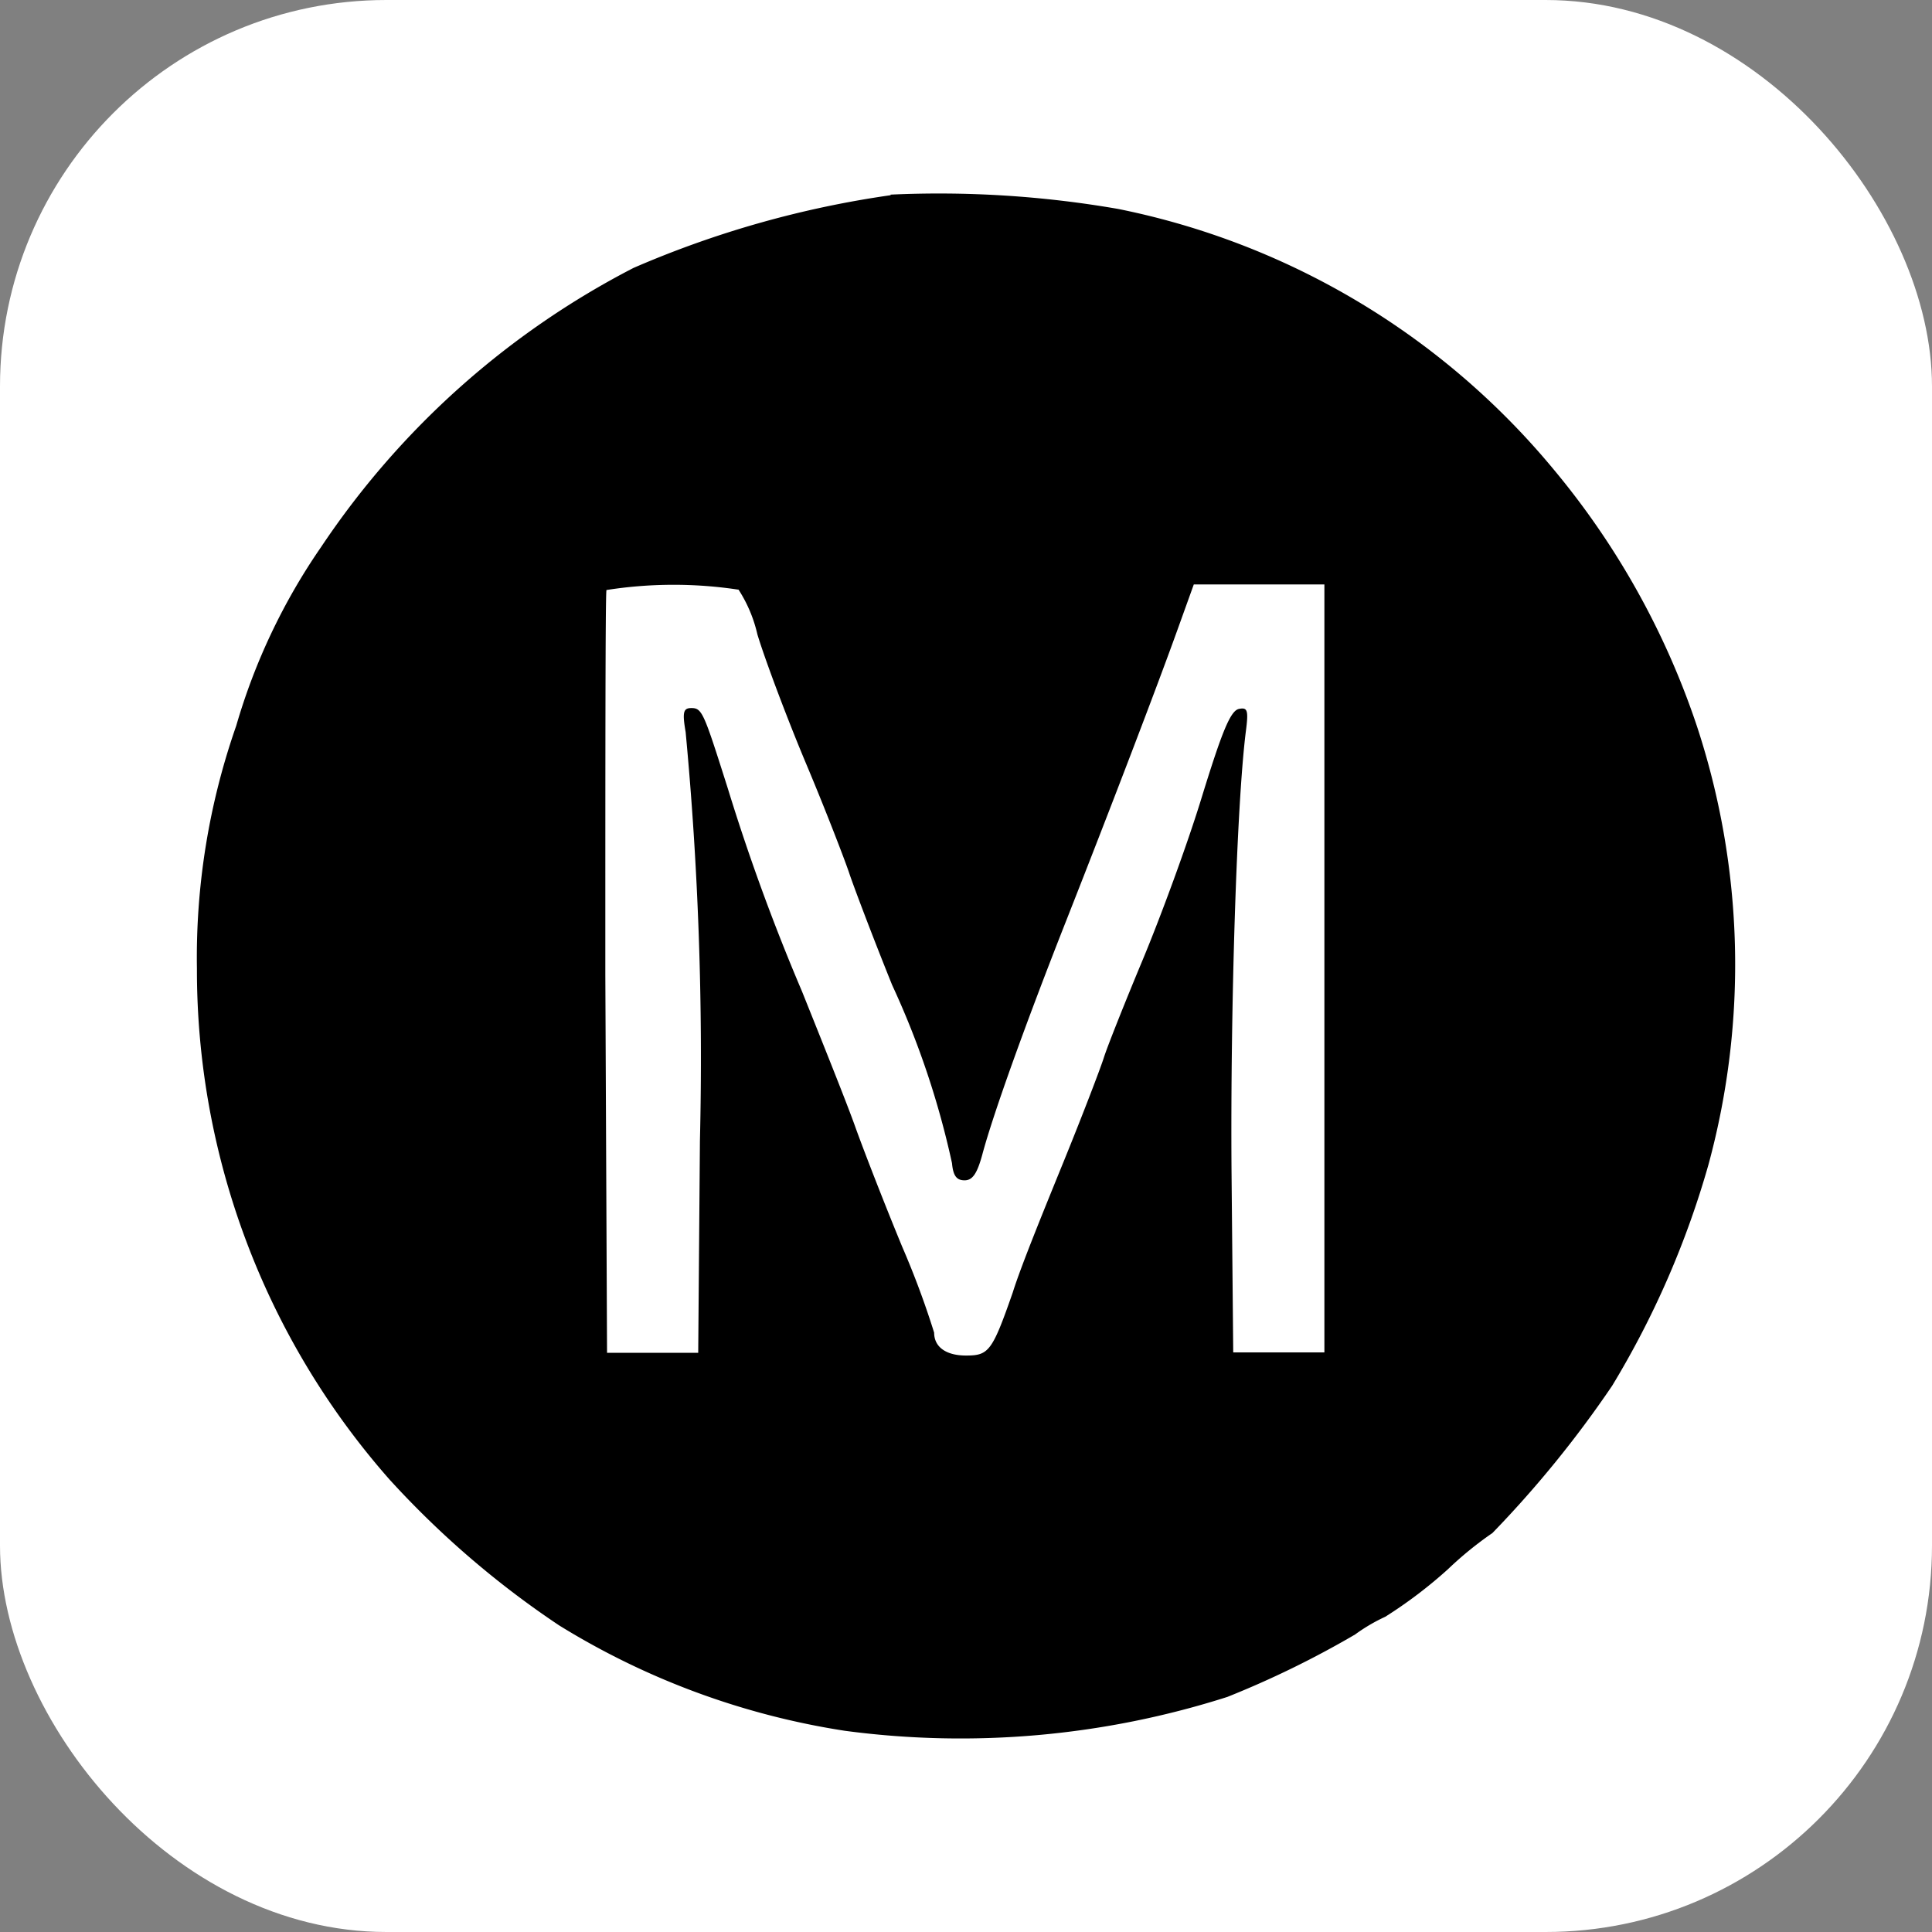 <svg xmlns="http://www.w3.org/2000/svg" version="1.1" xmlns:xlink="http://www.w3.org/1999/xlink" xmlns:svgjs="http://svgjs.com/svgjs" width="1000" height="1000"><rect width="100%" height="100%" fill="#808080" stroke="none"/><rect width="1000" height="1000" rx="200" ry="200" fill="#ffffff"></rect><g transform="matrix(73.964,0,0,73.964,101.633,100.22)"><svg xmlns="http://www.w3.org/2000/svg" version="1.1" xmlns:xlink="http://www.w3.org/1999/xlink" xmlns:svgjs="http://svgjs.com/svgjs" width="10.772" height="10.816"><svg xmlns="http://www.w3.org/2000/svg" width="10.772" height="10.816" viewBox="0 0 10.772 10.816">
  <path id="Path_11107" data-name="Path 11107" d="M1595.469.011a7.01,7.01,0,0,0-1.8.509,5.857,5.857,0,0,0-2.186,1.953,4.313,4.313,0,0,0-.594,1.251,4.912,4.912,0,0,0-.275,1.7A5.392,5.392,0,0,0,1591.963,9a6.447,6.447,0,0,0,1.185,1.019,5.353,5.353,0,0,0,2,.738,6.135,6.135,0,0,0,2.677-.237,6.678,6.678,0,0,0,.894-.437,1.232,1.232,0,0,1,.211-.124,3.2,3.2,0,0,0,.439-.333,2.494,2.494,0,0,1,.311-.253,7.619,7.619,0,0,0,.838-1.031,6.3,6.3,0,0,0,.674-1.548,5.336,5.336,0,0,0-.08-3.064A5.553,5.553,0,0,0,1600.1,1.92a5.318,5.318,0,0,0-3.04-1.813,7.339,7.339,0,0,0-1.592-.1Zm-1.065,2.76a.974.974,0,0,1,.132.313c.048.16.2.57.343.91s.275.686.3.762.156.425.3.782a5.991,5.991,0,0,1,.419,1.247c.008.088.032.12.088.12s.088-.048.124-.18c.076-.285.307-.927.59-1.644.319-.81.638-1.644.782-2.046l.108-.3.455,0h.459V8.109h-.638l-.012-1.283c-.008-1.131.036-2.551.1-3.06.02-.152.012-.172-.048-.16s-.12.164-.259.614c-.1.329-.291.846-.415,1.143s-.247.606-.271.682-.148.4-.279.722-.3.734-.359.923c-.144.413-.168.441-.327.441-.14,0-.223-.06-.223-.16a6.081,6.081,0,0,0-.223-.6c-.124-.3-.271-.678-.331-.846s-.231-.594-.371-.943a14.478,14.478,0,0,1-.519-1.42c-.168-.529-.179-.562-.255-.562-.056,0-.064.028-.04.168a24.356,24.356,0,0,1,.1,2.86l-.012,1.484h-.638l-.012-2.647c0-1.456,0-2.667.008-2.691A3.029,3.029,0,0,1,1594.4,2.771Z" transform="translate(-1590.61 0)"></path>
</svg></svg></g></svg>